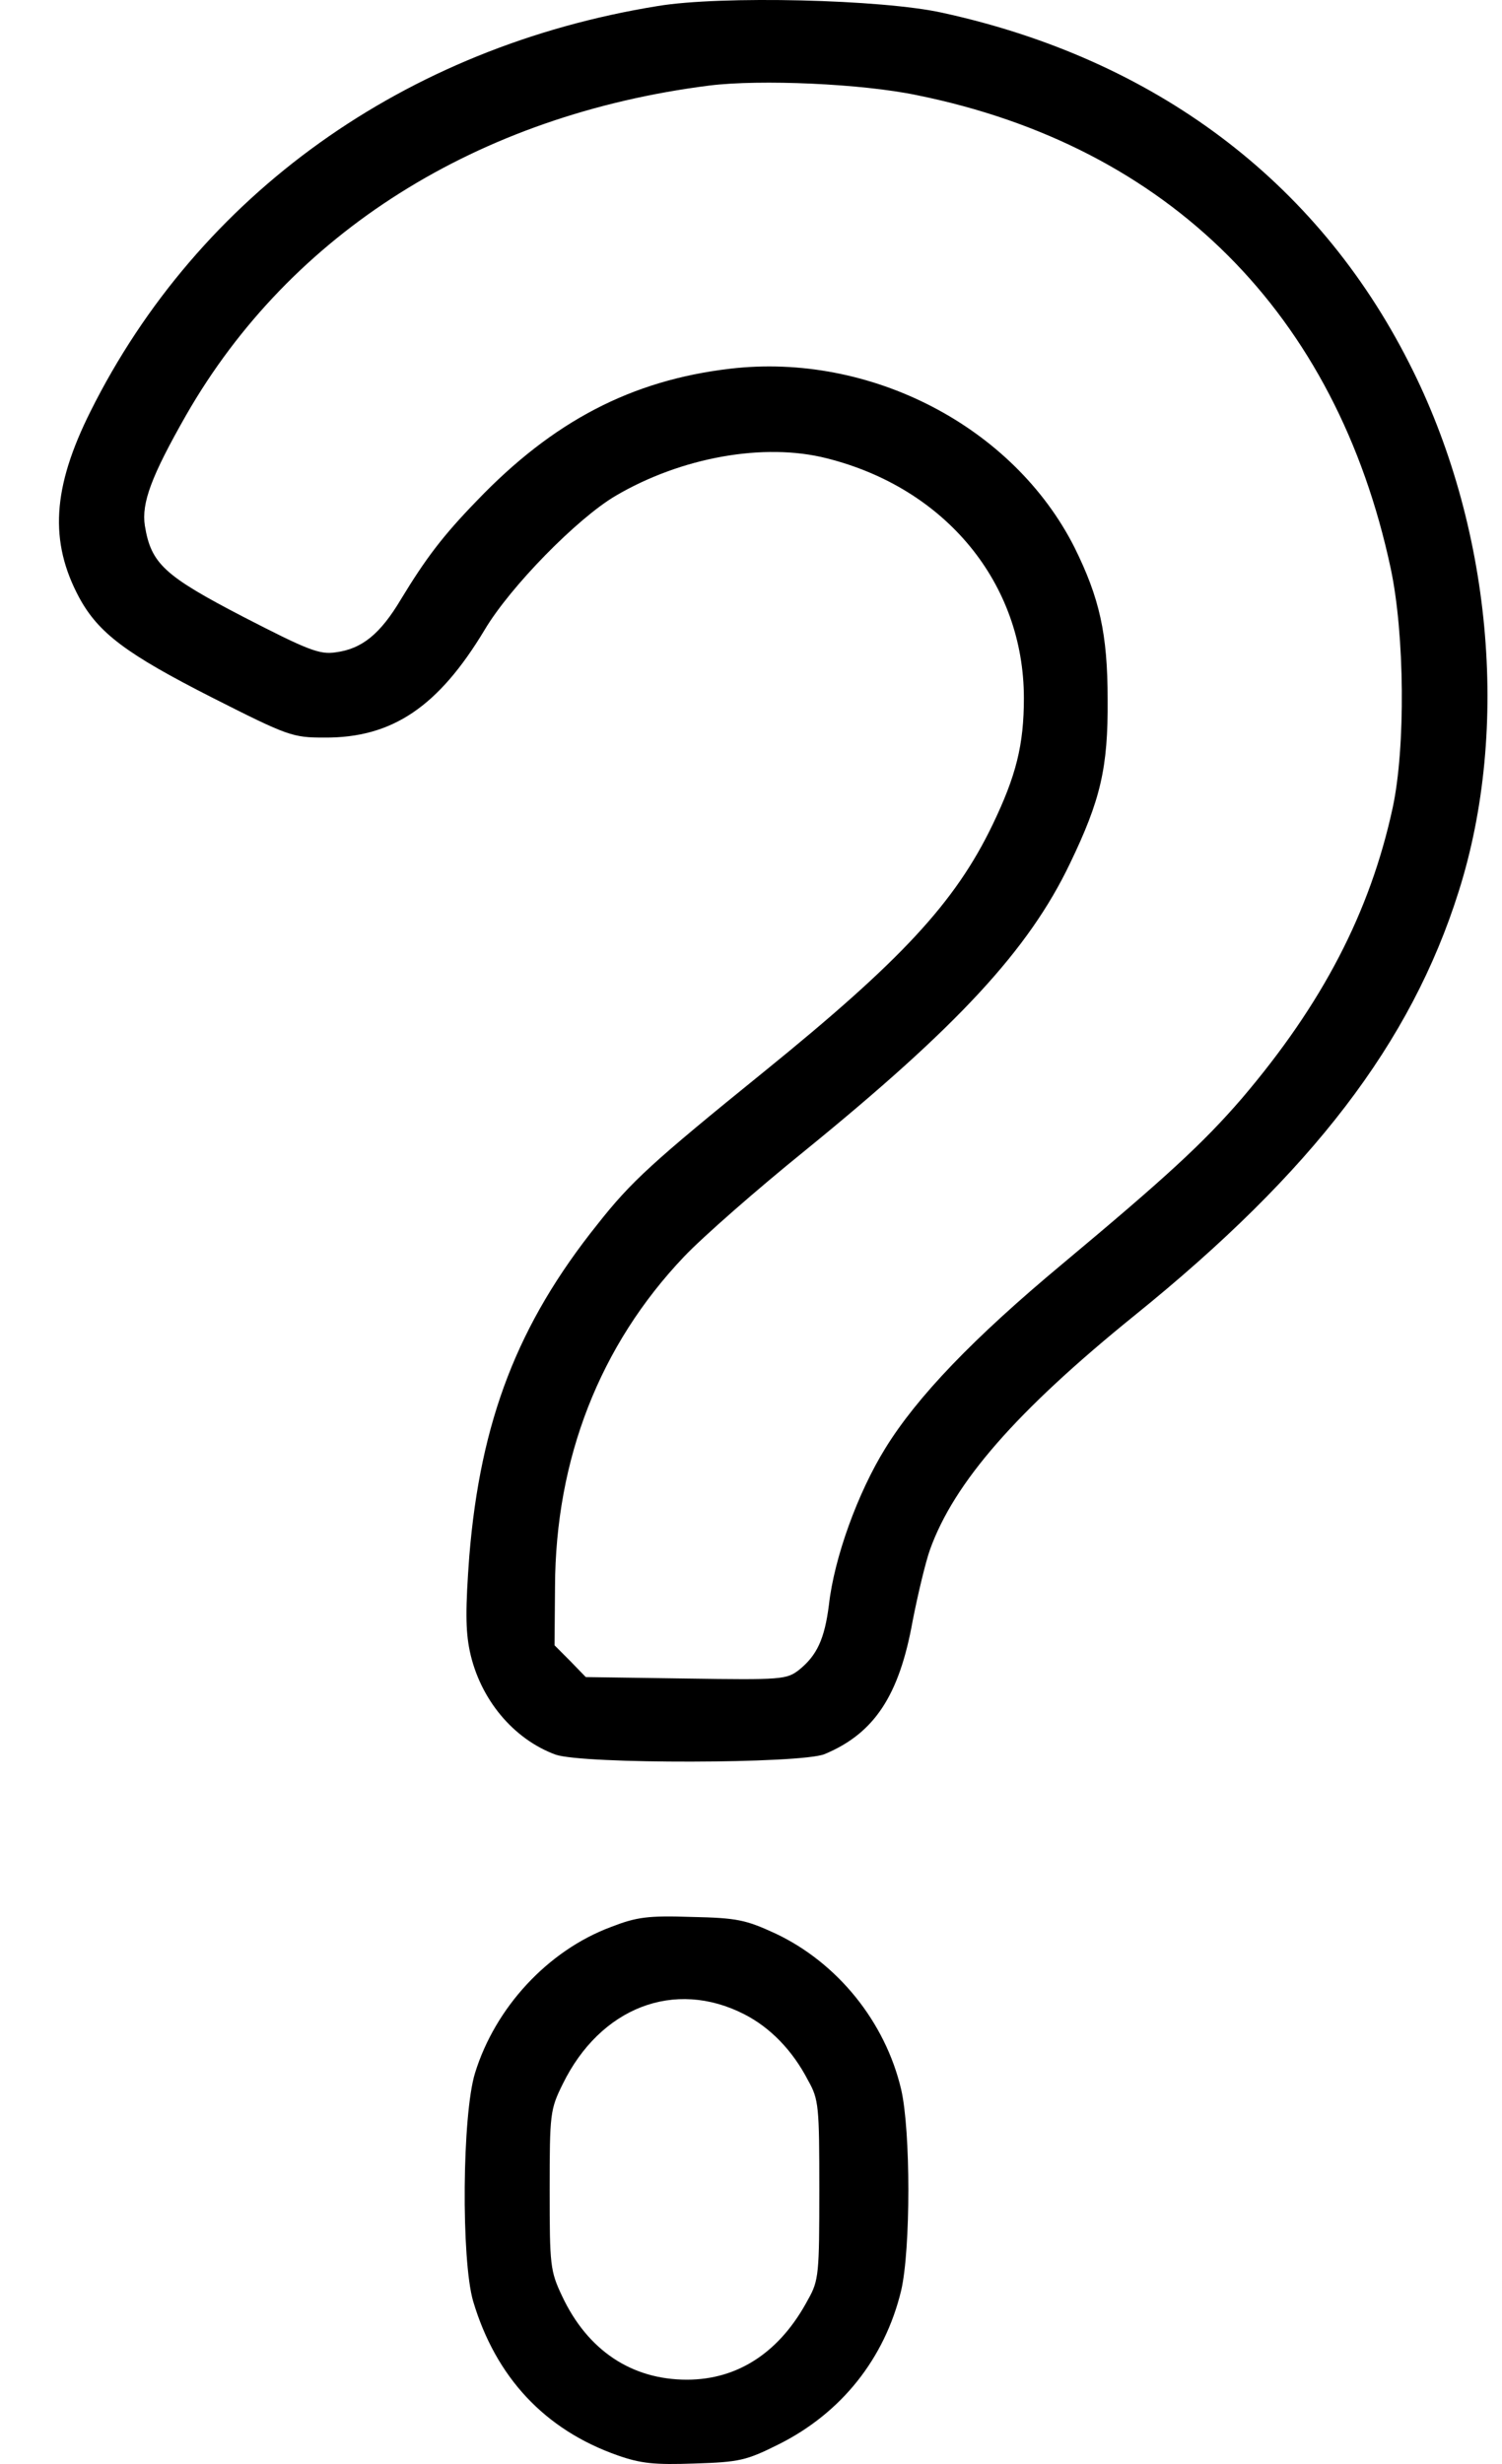 <?xml version="1.0" encoding="UTF-8"?> <svg xmlns="http://www.w3.org/2000/svg" width="25" height="41" viewBox="0 0 25 41" fill="none"><path d="M10.944 0.101C6.738 0.782 3.308 3.234 1.505 6.848C0.872 8.114 0.816 9.012 1.321 9.949C1.641 10.534 2.098 10.879 3.532 11.608C4.798 12.249 4.87 12.273 5.399 12.273C6.529 12.281 7.298 11.76 8.068 10.478C8.492 9.765 9.606 8.627 10.247 8.25C11.337 7.609 12.715 7.361 13.757 7.625C15.744 8.122 17.042 9.709 17.042 11.616C17.042 12.393 16.914 12.906 16.521 13.723C15.896 15.021 14.999 15.983 12.715 17.834C10.856 19.34 10.504 19.661 9.943 20.374C8.621 22.025 7.996 23.635 7.811 25.895C7.747 26.76 7.747 27.129 7.819 27.473C7.988 28.275 8.548 28.94 9.246 29.196C9.702 29.357 13.332 29.349 13.725 29.188C14.55 28.844 14.967 28.219 15.191 26.969C15.279 26.52 15.408 25.983 15.48 25.783C15.88 24.669 16.914 23.483 18.885 21.888C21.842 19.5 23.485 17.353 24.278 14.837C25.143 12.113 24.823 8.723 23.453 6.039C21.914 3.002 19.214 0.983 15.688 0.213C14.686 -0.011 11.994 -0.075 10.944 0.101ZM15.263 1.584C19.454 2.433 22.243 5.221 23.148 9.46C23.381 10.558 23.396 12.441 23.18 13.443C22.803 15.182 22.01 16.704 20.672 18.275C20.023 19.028 19.39 19.605 17.683 21.031C16.201 22.265 15.263 23.243 14.735 24.1C14.278 24.837 13.885 25.919 13.797 26.704C13.725 27.273 13.597 27.546 13.3 27.786C13.092 27.946 13.02 27.954 11.417 27.93L9.75 27.906L9.494 27.642L9.23 27.377L9.238 26.4C9.246 24.276 9.983 22.385 11.385 20.911C11.697 20.582 12.603 19.789 13.396 19.148C15.936 17.081 17.122 15.807 17.811 14.364C18.316 13.315 18.445 12.778 18.436 11.64C18.436 10.542 18.3 9.949 17.884 9.108C16.866 7.096 14.486 5.862 12.154 6.135C10.512 6.327 9.206 7.008 7.939 8.33C7.363 8.923 7.082 9.3 6.673 9.973C6.329 10.55 6.024 10.799 5.584 10.855C5.319 10.895 5.119 10.815 4.061 10.27C2.731 9.58 2.515 9.38 2.411 8.747C2.354 8.371 2.515 7.93 3.1 6.904C4.838 3.875 7.947 1.912 11.81 1.423C12.651 1.319 14.342 1.391 15.263 1.584Z" fill="black"></path><path d="M10.167 32.065C9.117 32.458 8.244 33.404 7.907 34.493C7.691 35.19 7.675 37.602 7.875 38.291C8.252 39.557 9.069 40.431 10.279 40.856C10.664 40.992 10.896 41.016 11.561 40.992C12.306 40.968 12.419 40.944 12.964 40.671C14.005 40.15 14.726 39.245 14.999 38.115C15.159 37.426 15.159 35.455 14.999 34.766C14.735 33.644 13.941 32.658 12.899 32.169C12.411 31.945 12.267 31.913 11.513 31.897C10.784 31.873 10.6 31.897 10.167 32.065ZM12.387 33.516C12.811 33.732 13.188 34.109 13.452 34.621C13.629 34.934 13.637 35.054 13.637 36.44C13.637 37.827 13.629 37.947 13.452 38.259C12.988 39.133 12.29 39.597 11.433 39.597C10.512 39.597 9.782 39.109 9.358 38.211C9.157 37.787 9.149 37.699 9.149 36.44C9.149 35.166 9.157 35.102 9.366 34.678C9.991 33.404 11.225 32.923 12.387 33.516Z" fill="black"></path></svg> 